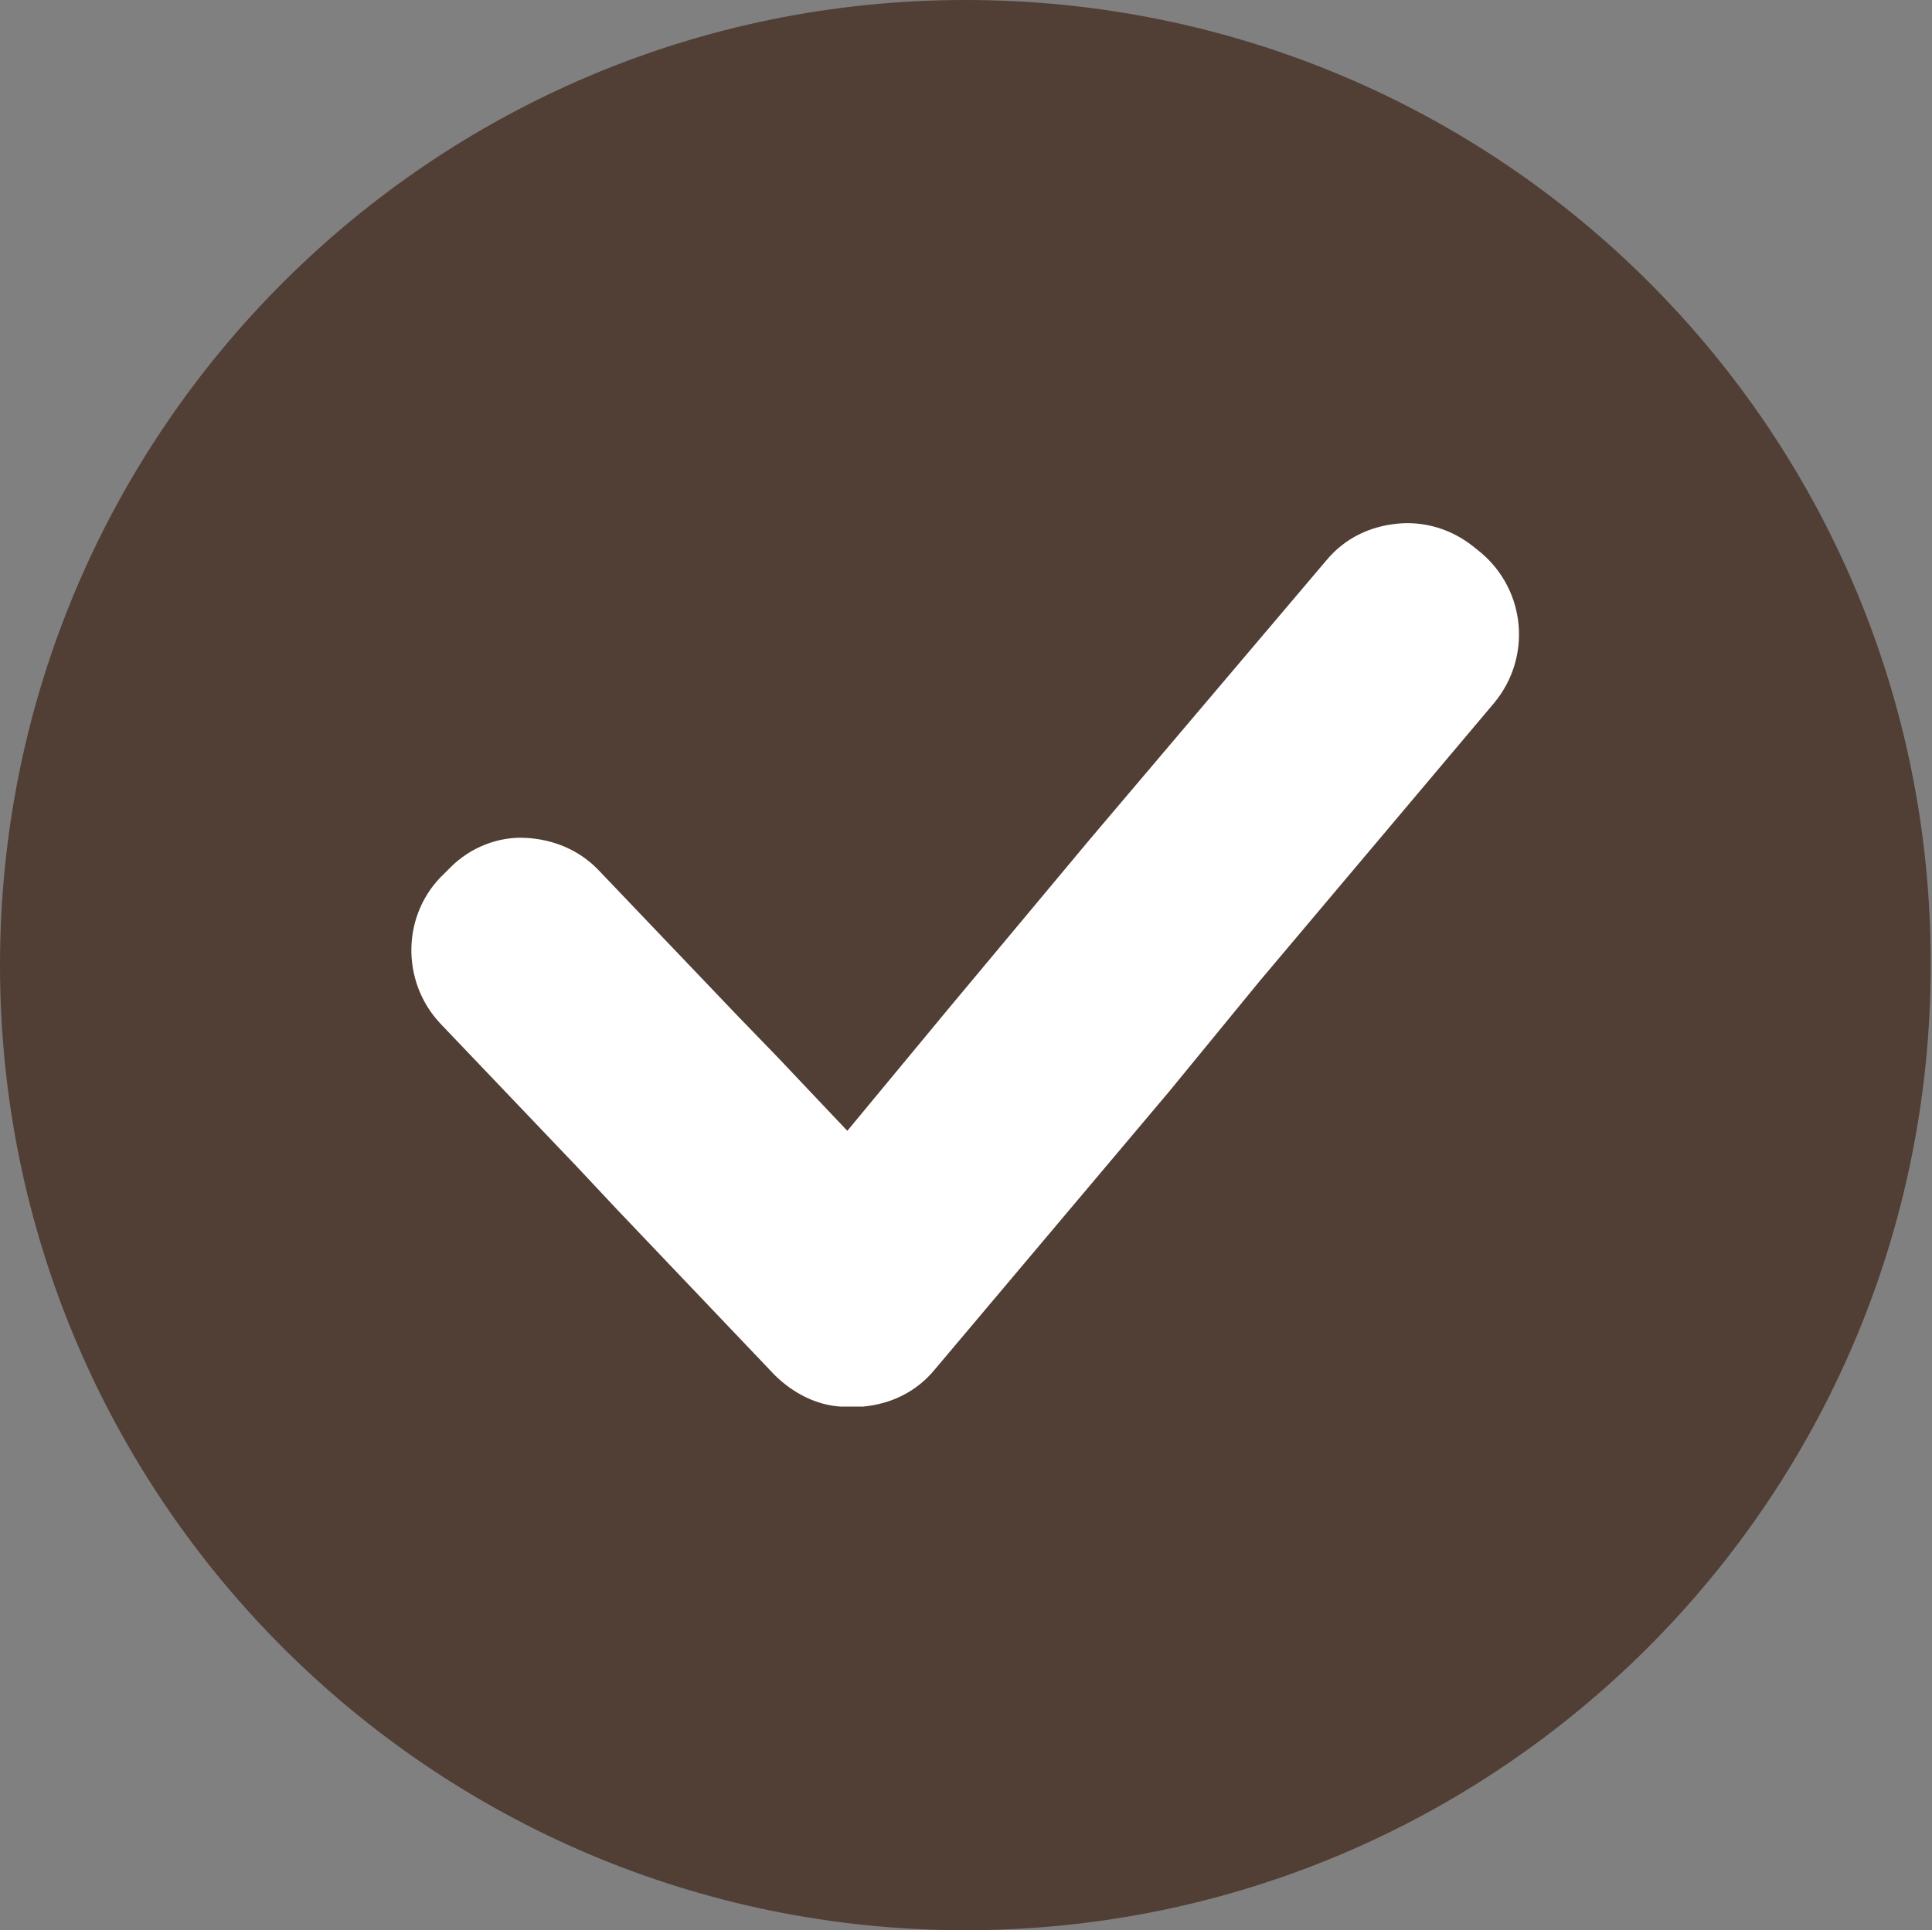 <?xml version="1.0" encoding="UTF-8" standalone="no"?><svg xmlns="http://www.w3.org/2000/svg" xmlns:xlink="http://www.w3.org/1999/xlink" fill="#513e34" height="145.6" preserveAspectRatio="xMidYMid meet" version="1" viewBox="0.0 0.0 145.7 145.6" width="145.7" zoomAndPan="magnify"><rect x="0.0" y="0.0" width="145.7" height="145.6" fill="#808080" stroke="none"/><g id="change1_1"><path d="M72.8,0C32.6,0,0,32.6,0,72.8s32.6,72.8,72.8,72.8s72.8-32.6,72.8-72.8C145.7,32.6,113.2,0,72.8,0z" fill="inherit"/></g><g id="change2_1"><path d="M111.7,41.7l-0.5-0.4c-1.7-1.4-3.8-2-5.8-1.8c-2.1,0.2-4,1.1-5.4,2.8l-17.8,21L71.6,76l-7.7,9.3l-5.3-5.6 l-3-3.1L45.2,65.7c-1.5-1.6-3.5-2.4-5.6-2.5c-2-0.1-4.1,0.7-5.6,2.2l-0.5,0.5c-3.2,3-3.3,8.1-0.3,11.3L43.5,88l3,3.2l11.9,12.5 c1.4,1.4,3.2,2.3,5,2.4c0.1,0,0.1,0,0.2,0c0.1,0,0.2,0,0.4,0c0,0,0,0,0.1,0c0.3,0,0.6,0,1,0c2.1-0.2,4-1.1,5.4-2.8l17.7-21L95,74 l17.7-21C115.5,49.6,115.1,44.6,111.7,41.7z" fill="#ffffff"/></g></svg>